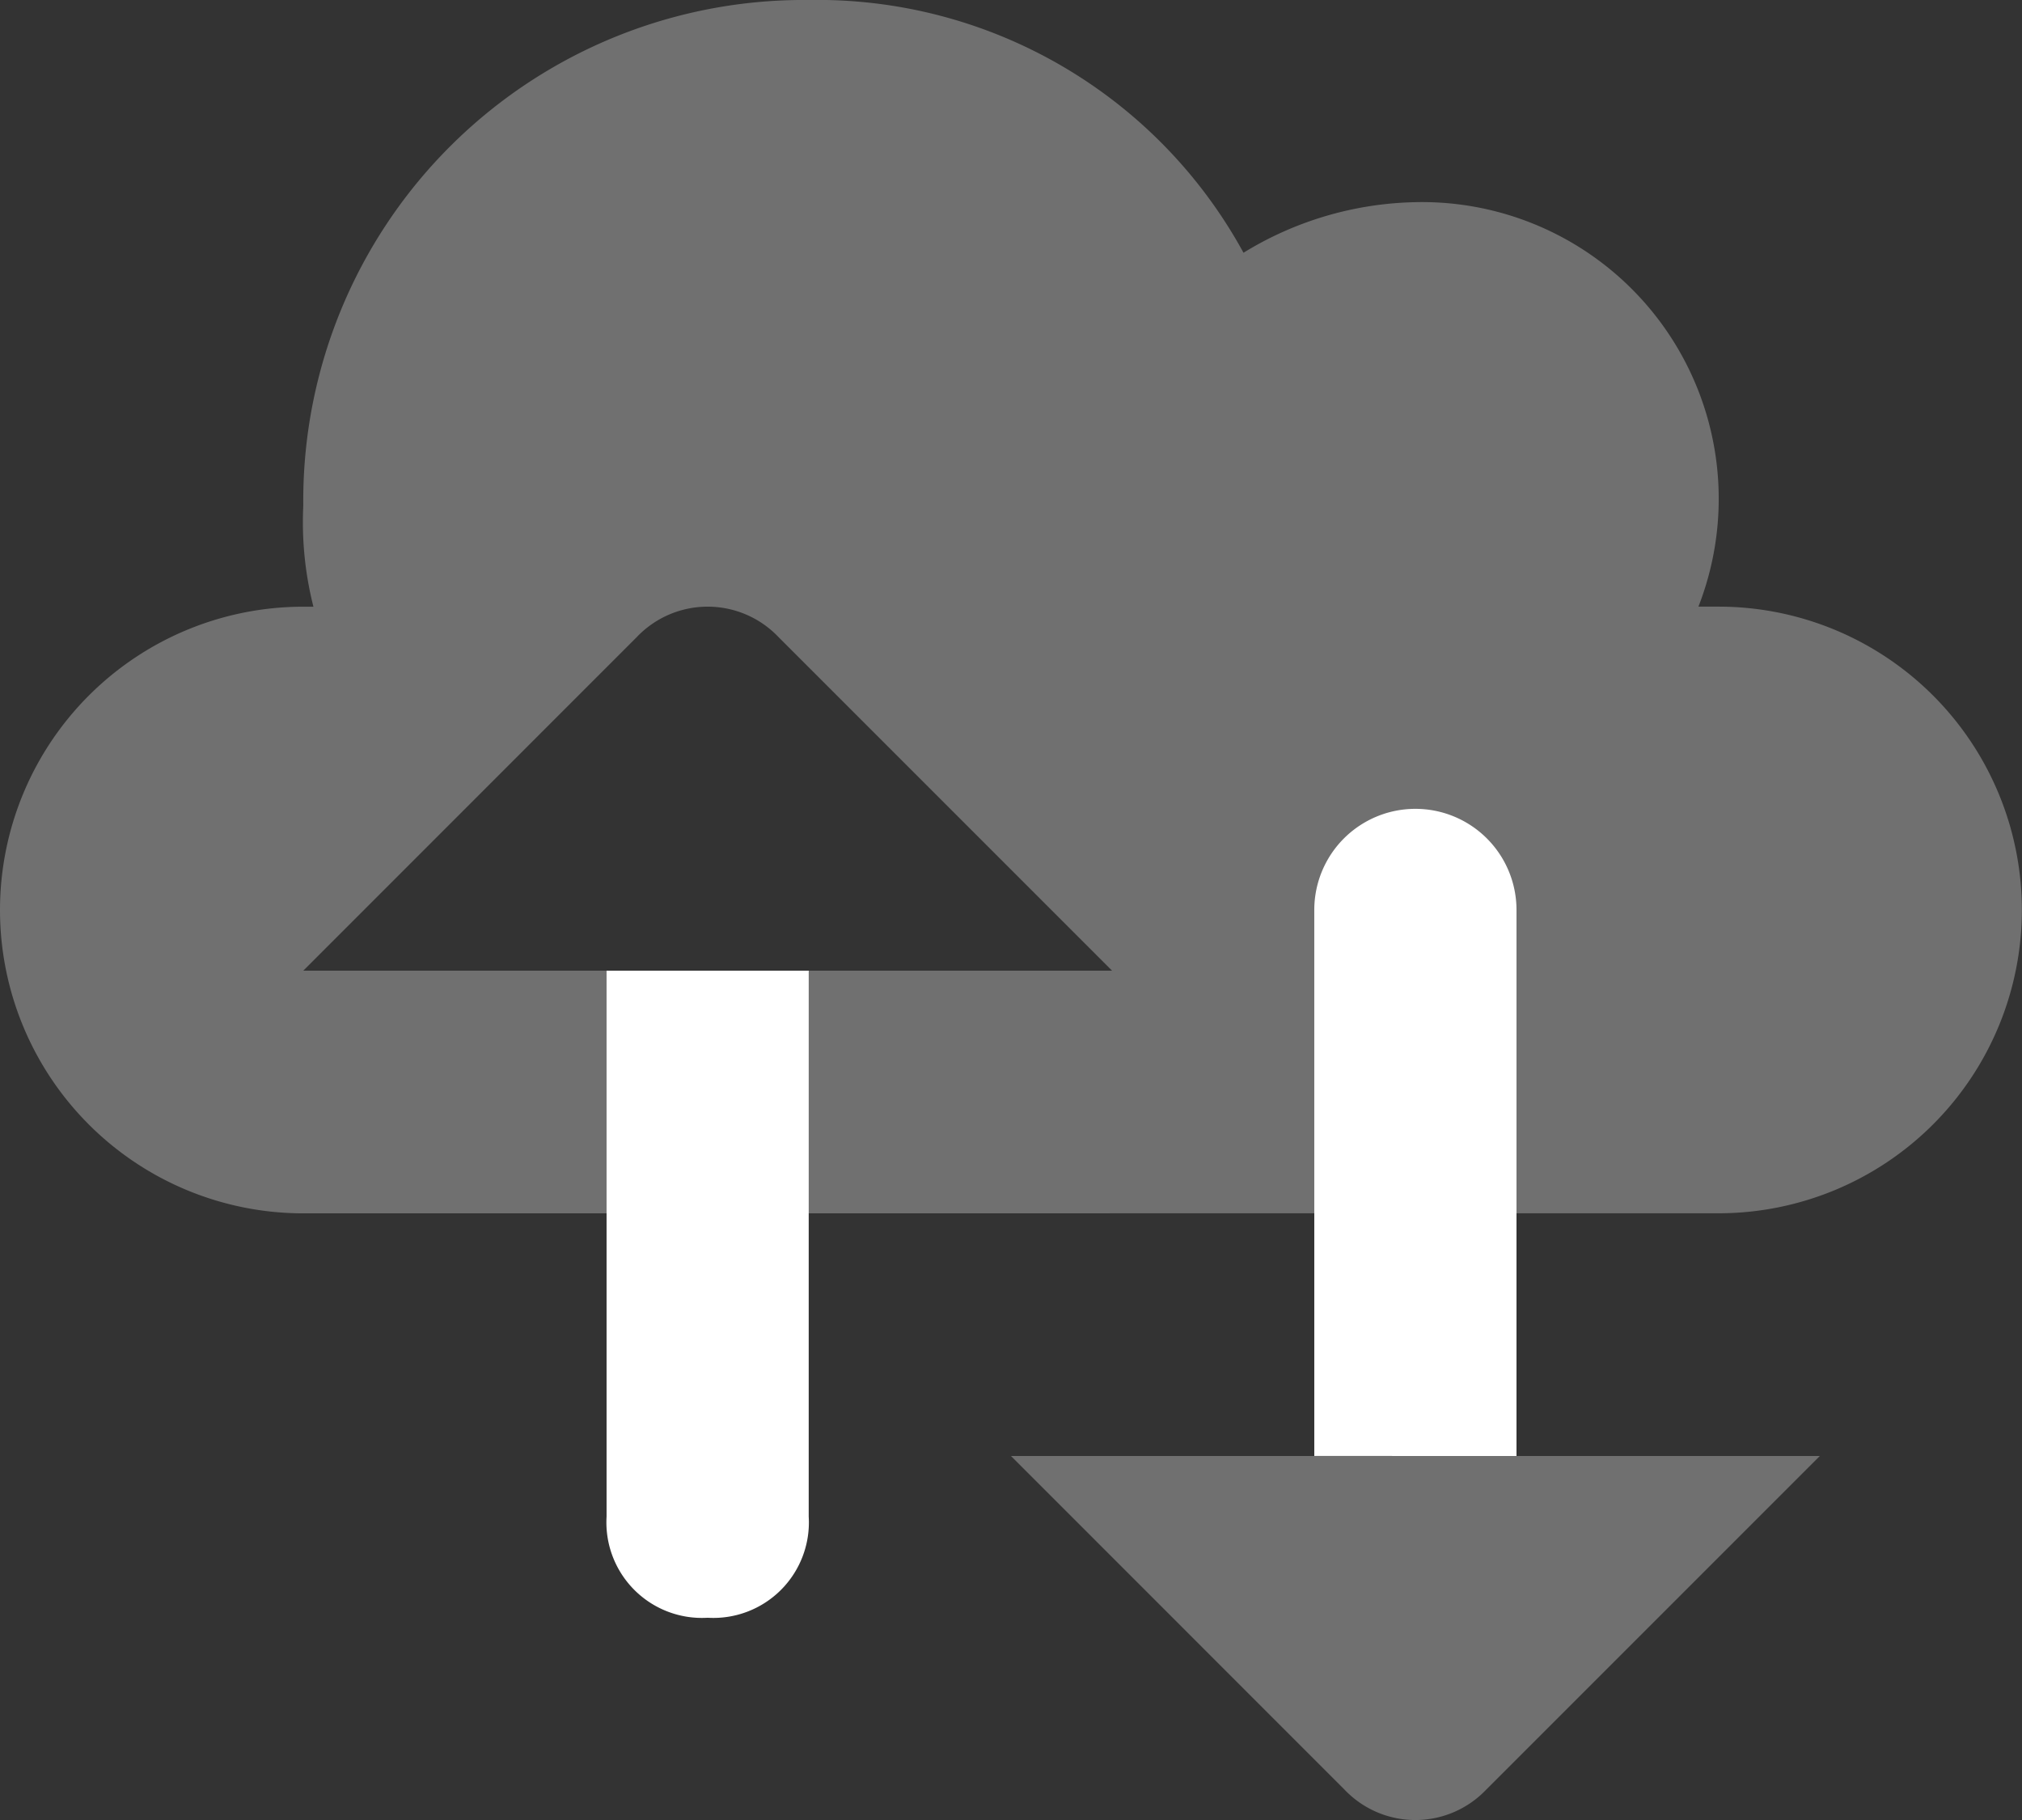 <svg id="fil023" xmlns="http://www.w3.org/2000/svg" width="28.708" height="25.837" viewBox="0 0 28.708 25.837">
  <rect x="0" y="0" width="28.708" height="25.837" fill="#333333" stroke="none"/>
  <path id="Path_191" data-name="Path 191" d="M6.306,20.225a4.306,4.306,0,1,1,0-8.612H6.45a4.883,4.883,0,0,1-.144-1.435A7.107,7.107,0,0,1,13.483,3a6.893,6.893,0,0,1,6.172,3.588,4.839,4.839,0,0,1,2.44-.718,4.212,4.212,0,0,1,4.019,5.742H26.4a4.306,4.306,0,1,1,0,8.612Zm0-3.445H17.789l-4.737-4.737a1.388,1.388,0,0,0-2.01,0Z" transform="translate(-2 -3)" fill="#fff" opacity="0.3"/>
  <path id="Path_192" data-name="Path 192" d="M17.871,20.187V12.435a1.435,1.435,0,1,0-2.871,0v7.751Z" transform="translate(3.66 0.483)" fill="#fff"/>
  <path id="Path_193" data-name="Path 193" d="M12,17.4H23.483l-4.737,4.737a1.388,1.388,0,0,1-2.01,0Z" transform="translate(2.354 3.27)" fill="#fff" opacity="0.3"/>
  <path id="Path_194" data-name="Path 194" d="M8,12.6v7.751a1.356,1.356,0,0,0,1.435,1.435,1.356,1.356,0,0,0,1.435-1.435V12.6Z" transform="translate(0.612 1.18)" fill="#fff"/>
</svg>
